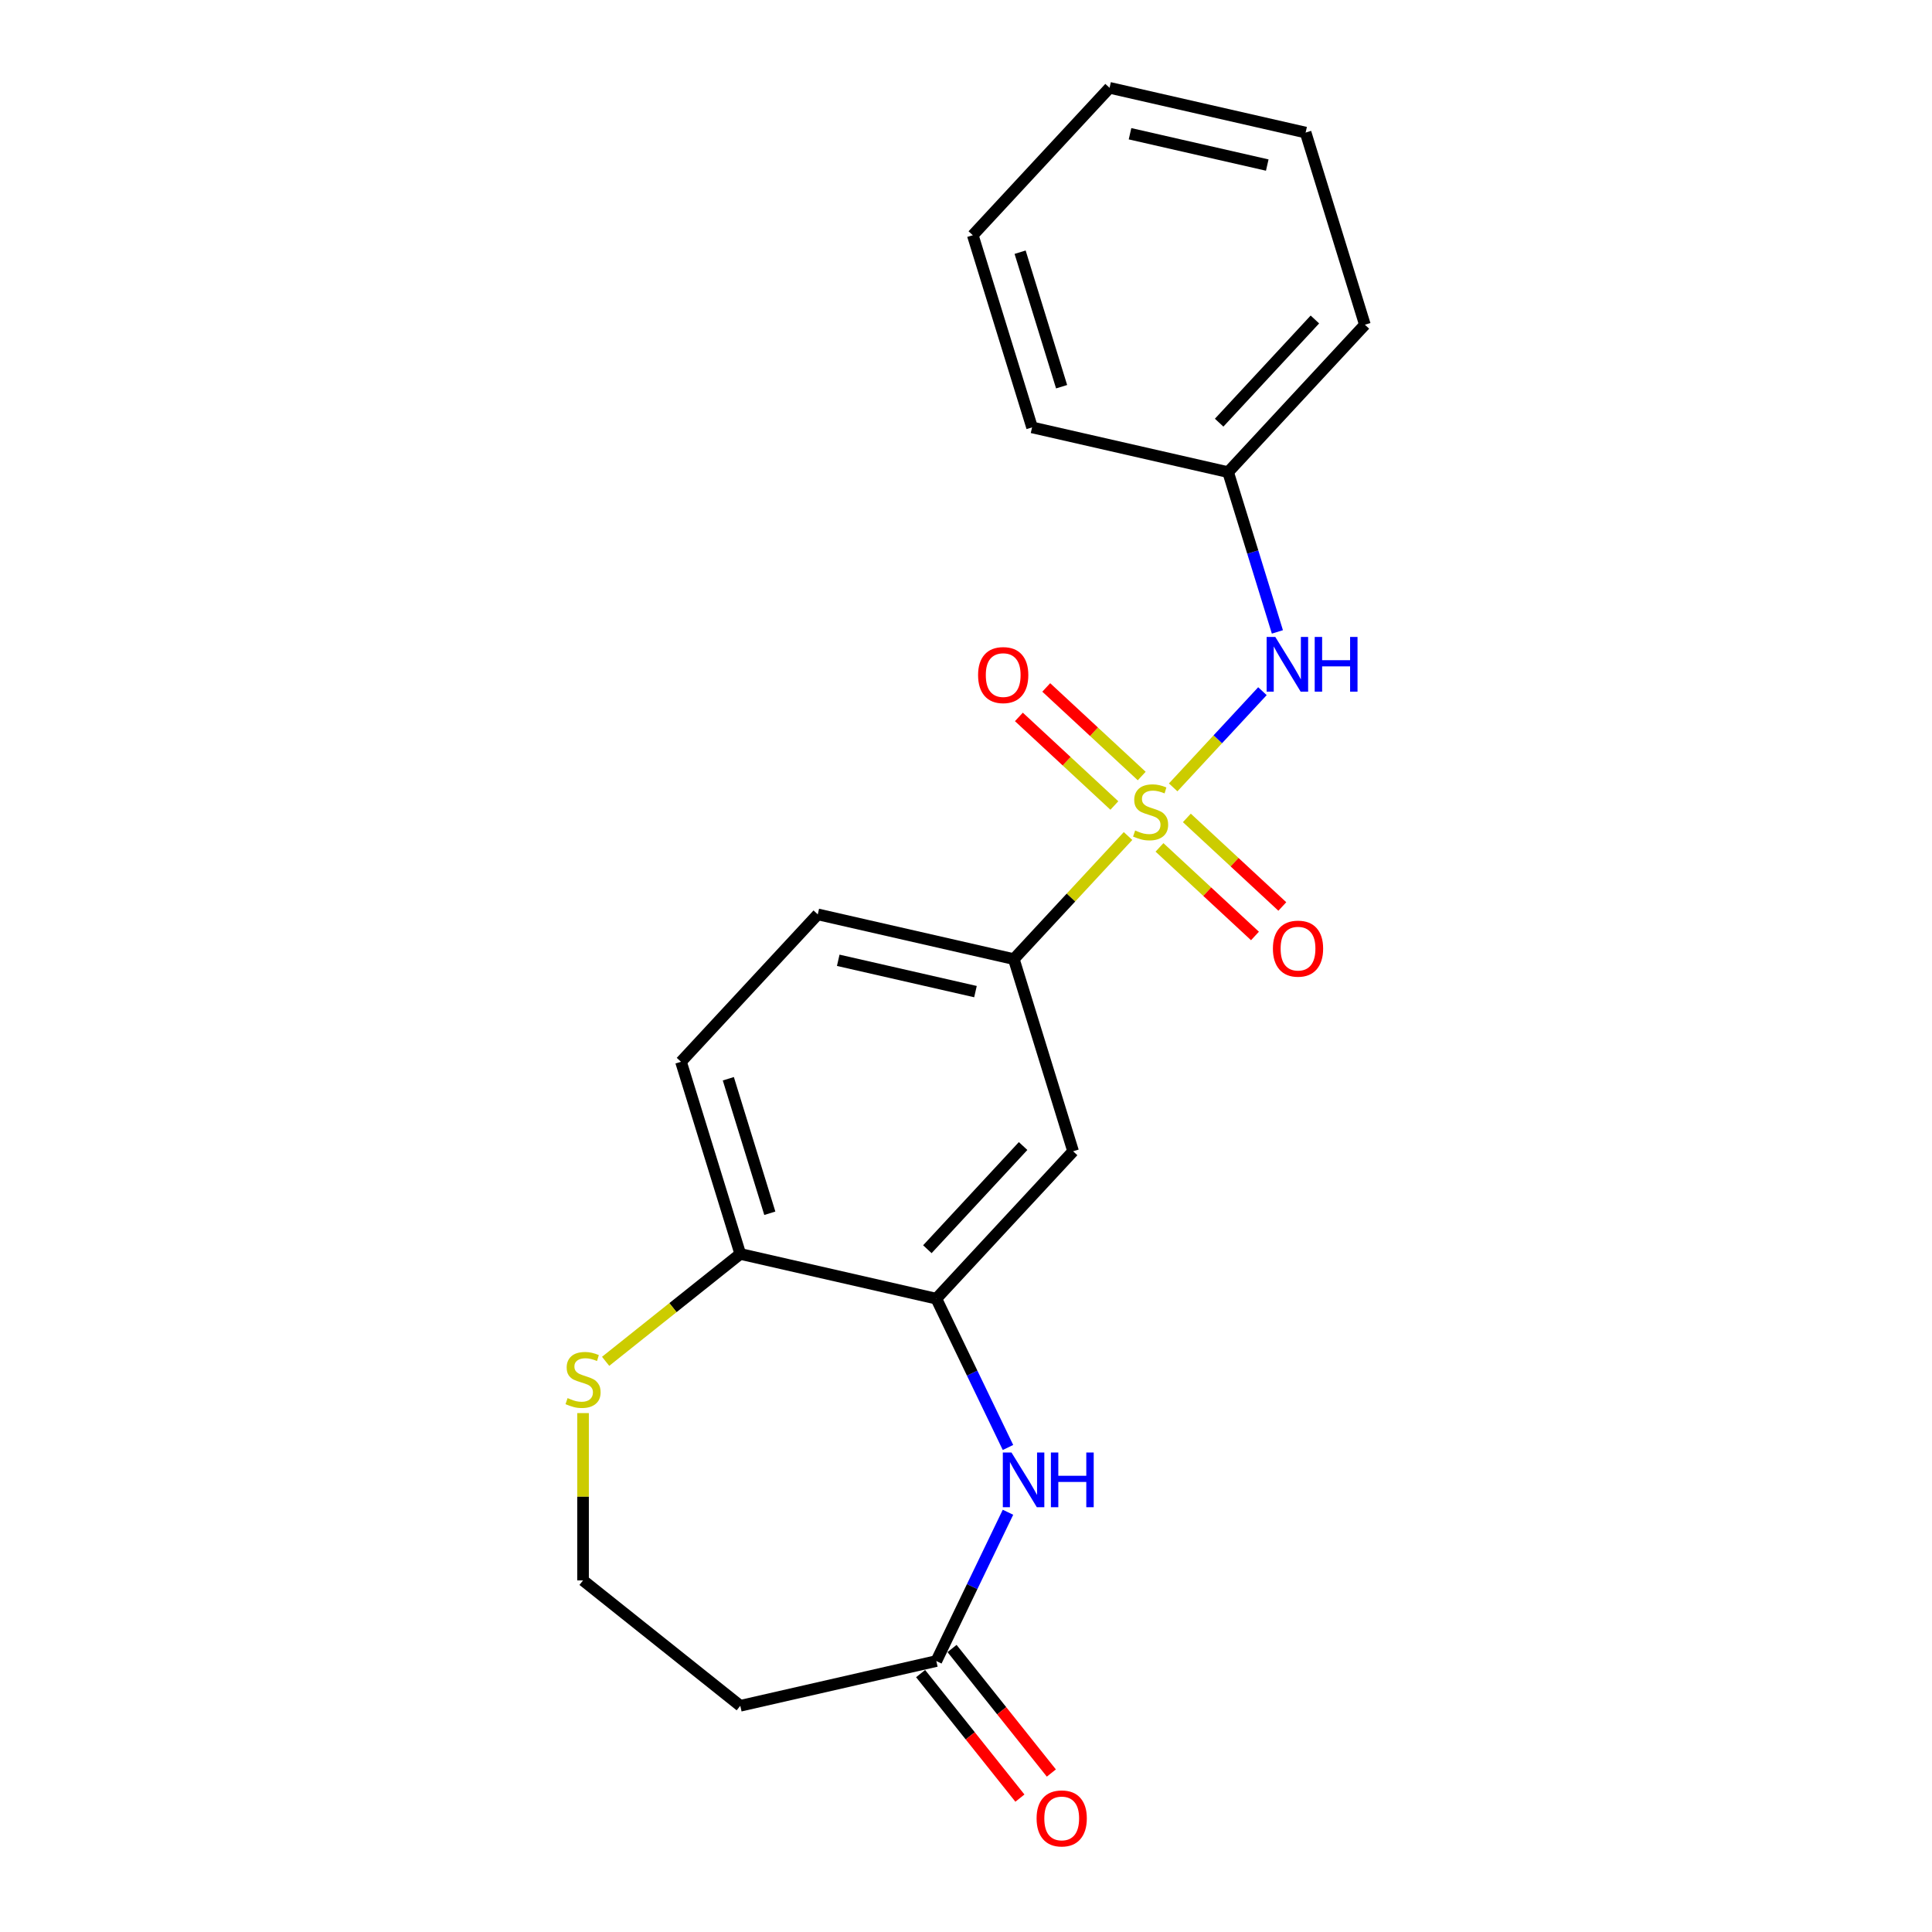 <?xml version='1.0' encoding='iso-8859-1'?>
<svg version='1.1' baseProfile='full'
              xmlns='http://www.w3.org/2000/svg'
                      xmlns:rdkit='http://www.rdkit.org/xml'
                      xmlns:xlink='http://www.w3.org/1999/xlink'
                  xml:space='preserve'
width='1000px' height='1000px' viewBox='0 0 1000 1000'>
<!-- END OF HEADER -->
<rect style='opacity:1.0;fill:#FFFFFF;stroke:none' width='1000' height='1000' x='0' y='0'> </rect>
<path class='bond-1' d='M 583.871,432.728 L 554.314,464.582' style='fill:none;fill-rule:evenodd;stroke:#CCCC00;stroke-width:6px;stroke-linecap:butt;stroke-linejoin:miter;stroke-opacity:1' />
<path class='bond-1' d='M 554.314,464.582 L 524.757,496.437' style='fill:none;fill-rule:evenodd;stroke:#000000;stroke-width:6px;stroke-linecap:butt;stroke-linejoin:miter;stroke-opacity:1' />
<path class='bond-3' d='M 607.235,407.547 L 630.335,382.651' style='fill:none;fill-rule:evenodd;stroke:#CCCC00;stroke-width:6px;stroke-linecap:butt;stroke-linejoin:miter;stroke-opacity:1' />
<path class='bond-3' d='M 630.335,382.651 L 653.436,357.754' style='fill:none;fill-rule:evenodd;stroke:#0000FF;stroke-width:6px;stroke-linecap:butt;stroke-linejoin:miter;stroke-opacity:1' />
<path class='bond-6' d='M 600.155,438.607 L 624.862,461.532' style='fill:none;fill-rule:evenodd;stroke:#CCCC00;stroke-width:6px;stroke-linecap:butt;stroke-linejoin:miter;stroke-opacity:1' />
<path class='bond-6' d='M 624.862,461.532 L 649.569,484.456' style='fill:none;fill-rule:evenodd;stroke:#FF0000;stroke-width:6px;stroke-linecap:butt;stroke-linejoin:miter;stroke-opacity:1' />
<path class='bond-6' d='M 614.314,423.347 L 639.021,446.272' style='fill:none;fill-rule:evenodd;stroke:#CCCC00;stroke-width:6px;stroke-linecap:butt;stroke-linejoin:miter;stroke-opacity:1' />
<path class='bond-6' d='M 639.021,446.272 L 663.728,469.196' style='fill:none;fill-rule:evenodd;stroke:#FF0000;stroke-width:6px;stroke-linecap:butt;stroke-linejoin:miter;stroke-opacity:1' />
<path class='bond-7' d='M 590.95,401.668 L 566.243,378.743' style='fill:none;fill-rule:evenodd;stroke:#CCCC00;stroke-width:6px;stroke-linecap:butt;stroke-linejoin:miter;stroke-opacity:1' />
<path class='bond-7' d='M 566.243,378.743 L 541.536,355.818' style='fill:none;fill-rule:evenodd;stroke:#FF0000;stroke-width:6px;stroke-linecap:butt;stroke-linejoin:miter;stroke-opacity:1' />
<path class='bond-7' d='M 576.791,416.928 L 552.084,394.003' style='fill:none;fill-rule:evenodd;stroke:#CCCC00;stroke-width:6px;stroke-linecap:butt;stroke-linejoin:miter;stroke-opacity:1' />
<path class='bond-7' d='M 552.084,394.003 L 527.377,371.078' style='fill:none;fill-rule:evenodd;stroke:#FF0000;stroke-width:6px;stroke-linecap:butt;stroke-linejoin:miter;stroke-opacity:1' />
<path class='bond-0' d='M 521.729,749.213 L 503.185,710.706' style='fill:none;fill-rule:evenodd;stroke:#0000FF;stroke-width:6px;stroke-linecap:butt;stroke-linejoin:miter;stroke-opacity:1' />
<path class='bond-0' d='M 503.185,710.706 L 484.641,672.198' style='fill:none;fill-rule:evenodd;stroke:#000000;stroke-width:6px;stroke-linecap:butt;stroke-linejoin:miter;stroke-opacity:1' />
<path class='bond-5' d='M 521.729,782.738 L 503.185,821.245' style='fill:none;fill-rule:evenodd;stroke:#0000FF;stroke-width:6px;stroke-linecap:butt;stroke-linejoin:miter;stroke-opacity:1' />
<path class='bond-5' d='M 503.185,821.245 L 484.641,859.753' style='fill:none;fill-rule:evenodd;stroke:#000000;stroke-width:6px;stroke-linecap:butt;stroke-linejoin:miter;stroke-opacity:1' />
<path class='bond-4' d='M 524.757,496.437 L 555.436,595.898' style='fill:none;fill-rule:evenodd;stroke:#000000;stroke-width:6px;stroke-linecap:butt;stroke-linejoin:miter;stroke-opacity:1' />
<path class='bond-11' d='M 524.757,496.437 L 423.281,473.276' style='fill:none;fill-rule:evenodd;stroke:#000000;stroke-width:6px;stroke-linecap:butt;stroke-linejoin:miter;stroke-opacity:1' />
<path class='bond-11' d='M 504.903,513.258 L 433.87,497.045' style='fill:none;fill-rule:evenodd;stroke:#000000;stroke-width:6px;stroke-linecap:butt;stroke-linejoin:miter;stroke-opacity:1' />
<path class='bond-2' d='M 484.641,672.198 L 555.436,595.898' style='fill:none;fill-rule:evenodd;stroke:#000000;stroke-width:6px;stroke-linecap:butt;stroke-linejoin:miter;stroke-opacity:1' />
<path class='bond-2' d='M 480,646.594 L 529.557,593.184' style='fill:none;fill-rule:evenodd;stroke:#000000;stroke-width:6px;stroke-linecap:butt;stroke-linejoin:miter;stroke-opacity:1' />
<path class='bond-21' d='M 484.641,672.198 L 383.165,649.037' style='fill:none;fill-rule:evenodd;stroke:#000000;stroke-width:6px;stroke-linecap:butt;stroke-linejoin:miter;stroke-opacity:1' />
<path class='bond-15' d='M 661.178,327.075 L 648.424,285.726' style='fill:none;fill-rule:evenodd;stroke:#0000FF;stroke-width:6px;stroke-linecap:butt;stroke-linejoin:miter;stroke-opacity:1' />
<path class='bond-15' d='M 648.424,285.726 L 635.669,244.377' style='fill:none;fill-rule:evenodd;stroke:#000000;stroke-width:6px;stroke-linecap:butt;stroke-linejoin:miter;stroke-opacity:1' />
<path class='bond-10' d='M 484.641,859.753 L 383.165,882.914' style='fill:none;fill-rule:evenodd;stroke:#000000;stroke-width:6px;stroke-linecap:butt;stroke-linejoin:miter;stroke-opacity:1' />
<path class='bond-12' d='M 476.503,866.243 L 502.203,898.47' style='fill:none;fill-rule:evenodd;stroke:#000000;stroke-width:6px;stroke-linecap:butt;stroke-linejoin:miter;stroke-opacity:1' />
<path class='bond-12' d='M 502.203,898.47 L 527.904,930.698' style='fill:none;fill-rule:evenodd;stroke:#FF0000;stroke-width:6px;stroke-linecap:butt;stroke-linejoin:miter;stroke-opacity:1' />
<path class='bond-12' d='M 492.778,853.263 L 518.479,885.491' style='fill:none;fill-rule:evenodd;stroke:#000000;stroke-width:6px;stroke-linecap:butt;stroke-linejoin:miter;stroke-opacity:1' />
<path class='bond-12' d='M 518.479,885.491 L 544.179,917.718' style='fill:none;fill-rule:evenodd;stroke:#FF0000;stroke-width:6px;stroke-linecap:butt;stroke-linejoin:miter;stroke-opacity:1' />
<path class='bond-8' d='M 383.165,649.037 L 352.485,549.576' style='fill:none;fill-rule:evenodd;stroke:#000000;stroke-width:6px;stroke-linecap:butt;stroke-linejoin:miter;stroke-opacity:1' />
<path class='bond-8' d='M 398.455,627.982 L 376.979,558.359' style='fill:none;fill-rule:evenodd;stroke:#000000;stroke-width:6px;stroke-linecap:butt;stroke-linejoin:miter;stroke-opacity:1' />
<path class='bond-9' d='M 383.165,649.037 L 348.317,676.827' style='fill:none;fill-rule:evenodd;stroke:#000000;stroke-width:6px;stroke-linecap:butt;stroke-linejoin:miter;stroke-opacity:1' />
<path class='bond-9' d='M 348.317,676.827 L 313.47,704.617' style='fill:none;fill-rule:evenodd;stroke:#CCCC00;stroke-width:6px;stroke-linecap:butt;stroke-linejoin:miter;stroke-opacity:1' />
<path class='bond-14' d='M 301.788,731.415 L 301.788,774.717' style='fill:none;fill-rule:evenodd;stroke:#CCCC00;stroke-width:6px;stroke-linecap:butt;stroke-linejoin:miter;stroke-opacity:1' />
<path class='bond-14' d='M 301.788,774.717 L 301.788,818.018' style='fill:none;fill-rule:evenodd;stroke:#000000;stroke-width:6px;stroke-linecap:butt;stroke-linejoin:miter;stroke-opacity:1' />
<path class='bond-23' d='M 383.165,882.914 L 301.788,818.018' style='fill:none;fill-rule:evenodd;stroke:#000000;stroke-width:6px;stroke-linecap:butt;stroke-linejoin:miter;stroke-opacity:1' />
<path class='bond-13' d='M 423.281,473.276 L 352.485,549.576' style='fill:none;fill-rule:evenodd;stroke:#000000;stroke-width:6px;stroke-linecap:butt;stroke-linejoin:miter;stroke-opacity:1' />
<path class='bond-16' d='M 635.669,244.377 L 706.465,168.077' style='fill:none;fill-rule:evenodd;stroke:#000000;stroke-width:6px;stroke-linecap:butt;stroke-linejoin:miter;stroke-opacity:1' />
<path class='bond-16' d='M 631.028,218.772 L 680.586,165.362' style='fill:none;fill-rule:evenodd;stroke:#000000;stroke-width:6px;stroke-linecap:butt;stroke-linejoin:miter;stroke-opacity:1' />
<path class='bond-17' d='M 635.669,244.377 L 534.193,221.215' style='fill:none;fill-rule:evenodd;stroke:#000000;stroke-width:6px;stroke-linecap:butt;stroke-linejoin:miter;stroke-opacity:1' />
<path class='bond-18' d='M 706.465,168.077 L 675.785,68.616' style='fill:none;fill-rule:evenodd;stroke:#000000;stroke-width:6px;stroke-linecap:butt;stroke-linejoin:miter;stroke-opacity:1' />
<path class='bond-19' d='M 534.193,221.215 L 503.514,121.754' style='fill:none;fill-rule:evenodd;stroke:#000000;stroke-width:6px;stroke-linecap:butt;stroke-linejoin:miter;stroke-opacity:1' />
<path class='bond-19' d='M 549.484,200.16 L 528.008,130.538' style='fill:none;fill-rule:evenodd;stroke:#000000;stroke-width:6px;stroke-linecap:butt;stroke-linejoin:miter;stroke-opacity:1' />
<path class='bond-22' d='M 675.785,68.616 L 574.31,45.455' style='fill:none;fill-rule:evenodd;stroke:#000000;stroke-width:6px;stroke-linecap:butt;stroke-linejoin:miter;stroke-opacity:1' />
<path class='bond-22' d='M 655.932,85.437 L 584.899,69.224' style='fill:none;fill-rule:evenodd;stroke:#000000;stroke-width:6px;stroke-linecap:butt;stroke-linejoin:miter;stroke-opacity:1' />
<path class='bond-20' d='M 503.514,121.754 L 574.31,45.455' style='fill:none;fill-rule:evenodd;stroke:#000000;stroke-width:6px;stroke-linecap:butt;stroke-linejoin:miter;stroke-opacity:1' />
<path  class='atom-0' d='M 587.553 429.857
Q 587.873 429.977, 589.193 430.537
Q 590.513 431.097, 591.953 431.457
Q 593.433 431.777, 594.873 431.777
Q 597.553 431.777, 599.113 430.497
Q 600.673 429.177, 600.673 426.897
Q 600.673 425.337, 599.873 424.377
Q 599.113 423.417, 597.913 422.897
Q 596.713 422.377, 594.713 421.777
Q 592.193 421.017, 590.673 420.297
Q 589.193 419.577, 588.113 418.057
Q 587.073 416.537, 587.073 413.977
Q 587.073 410.417, 589.473 408.217
Q 591.913 406.017, 596.713 406.017
Q 599.993 406.017, 603.713 407.577
L 602.793 410.657
Q 599.393 409.257, 596.833 409.257
Q 594.073 409.257, 592.553 410.417
Q 591.033 411.537, 591.073 413.497
Q 591.073 415.017, 591.833 415.937
Q 592.633 416.857, 593.753 417.377
Q 594.913 417.897, 596.833 418.497
Q 599.393 419.297, 600.913 420.097
Q 602.433 420.897, 603.513 422.537
Q 604.633 424.137, 604.633 426.897
Q 604.633 430.817, 601.993 432.937
Q 599.393 435.017, 595.033 435.017
Q 592.513 435.017, 590.593 434.457
Q 588.713 433.937, 586.473 433.017
L 587.553 429.857
' fill='#CCCC00'/>
<path  class='atom-1' d='M 523.541 751.816
L 532.821 766.816
Q 533.741 768.296, 535.221 770.976
Q 536.701 773.656, 536.781 773.816
L 536.781 751.816
L 540.541 751.816
L 540.541 780.136
L 536.661 780.136
L 526.701 763.736
Q 525.541 761.816, 524.301 759.616
Q 523.101 757.416, 522.741 756.736
L 522.741 780.136
L 519.061 780.136
L 519.061 751.816
L 523.541 751.816
' fill='#0000FF'/>
<path  class='atom-1' d='M 543.941 751.816
L 547.781 751.816
L 547.781 763.856
L 562.261 763.856
L 562.261 751.816
L 566.101 751.816
L 566.101 780.136
L 562.261 780.136
L 562.261 767.056
L 547.781 767.056
L 547.781 780.136
L 543.941 780.136
L 543.941 751.816
' fill='#0000FF'/>
<path  class='atom-4' d='M 660.089 329.677
L 669.369 344.677
Q 670.289 346.157, 671.769 348.837
Q 673.249 351.517, 673.329 351.677
L 673.329 329.677
L 677.089 329.677
L 677.089 357.997
L 673.209 357.997
L 663.249 341.597
Q 662.089 339.677, 660.849 337.477
Q 659.649 335.277, 659.289 334.597
L 659.289 357.997
L 655.609 357.997
L 655.609 329.677
L 660.089 329.677
' fill='#0000FF'/>
<path  class='atom-4' d='M 680.489 329.677
L 684.329 329.677
L 684.329 341.717
L 698.809 341.717
L 698.809 329.677
L 702.649 329.677
L 702.649 357.997
L 698.809 357.997
L 698.809 344.917
L 684.329 344.917
L 684.329 357.997
L 680.489 357.997
L 680.489 329.677
' fill='#0000FF'/>
<path  class='atom-7' d='M 658.853 491.013
Q 658.853 484.213, 662.213 480.413
Q 665.573 476.613, 671.853 476.613
Q 678.133 476.613, 681.493 480.413
Q 684.853 484.213, 684.853 491.013
Q 684.853 497.893, 681.453 501.813
Q 678.053 505.693, 671.853 505.693
Q 665.613 505.693, 662.213 501.813
Q 658.853 497.933, 658.853 491.013
M 671.853 502.493
Q 676.173 502.493, 678.493 499.613
Q 680.853 496.693, 680.853 491.013
Q 680.853 485.453, 678.493 482.653
Q 676.173 479.813, 671.853 479.813
Q 667.533 479.813, 665.173 482.613
Q 662.853 485.413, 662.853 491.013
Q 662.853 496.733, 665.173 499.613
Q 667.533 502.493, 671.853 502.493
' fill='#FF0000'/>
<path  class='atom-8' d='M 506.253 349.421
Q 506.253 342.621, 509.613 338.821
Q 512.973 335.021, 519.253 335.021
Q 525.533 335.021, 528.893 338.821
Q 532.253 342.621, 532.253 349.421
Q 532.253 356.301, 528.853 360.221
Q 525.453 364.101, 519.253 364.101
Q 513.013 364.101, 509.613 360.221
Q 506.253 356.341, 506.253 349.421
M 519.253 360.901
Q 523.573 360.901, 525.893 358.021
Q 528.253 355.101, 528.253 349.421
Q 528.253 343.861, 525.893 341.061
Q 523.573 338.221, 519.253 338.221
Q 514.933 338.221, 512.573 341.021
Q 510.253 343.821, 510.253 349.421
Q 510.253 355.141, 512.573 358.021
Q 514.933 360.901, 519.253 360.901
' fill='#FF0000'/>
<path  class='atom-10' d='M 293.788 723.653
Q 294.108 723.773, 295.428 724.333
Q 296.748 724.893, 298.188 725.253
Q 299.668 725.573, 301.108 725.573
Q 303.788 725.573, 305.348 724.293
Q 306.908 722.973, 306.908 720.693
Q 306.908 719.133, 306.108 718.173
Q 305.348 717.213, 304.148 716.693
Q 302.948 716.173, 300.948 715.573
Q 298.428 714.813, 296.908 714.093
Q 295.428 713.373, 294.348 711.853
Q 293.308 710.333, 293.308 707.773
Q 293.308 704.213, 295.708 702.013
Q 298.148 699.813, 302.948 699.813
Q 306.228 699.813, 309.948 701.373
L 309.028 704.453
Q 305.628 703.053, 303.068 703.053
Q 300.308 703.053, 298.788 704.213
Q 297.268 705.333, 297.308 707.293
Q 297.308 708.813, 298.068 709.733
Q 298.868 710.653, 299.988 711.173
Q 301.148 711.693, 303.068 712.293
Q 305.628 713.093, 307.148 713.893
Q 308.668 714.693, 309.748 716.333
Q 310.868 717.933, 310.868 720.693
Q 310.868 724.613, 308.228 726.733
Q 305.628 728.813, 301.268 728.813
Q 298.748 728.813, 296.828 728.253
Q 294.948 727.733, 292.708 726.813
L 293.788 723.653
' fill='#CCCC00'/>
<path  class='atom-13' d='M 536.537 941.21
Q 536.537 934.41, 539.897 930.61
Q 543.257 926.81, 549.537 926.81
Q 555.817 926.81, 559.177 930.61
Q 562.537 934.41, 562.537 941.21
Q 562.537 948.09, 559.137 952.01
Q 555.737 955.89, 549.537 955.89
Q 543.297 955.89, 539.897 952.01
Q 536.537 948.13, 536.537 941.21
M 549.537 952.69
Q 553.857 952.69, 556.177 949.81
Q 558.537 946.89, 558.537 941.21
Q 558.537 935.65, 556.177 932.85
Q 553.857 930.01, 549.537 930.01
Q 545.217 930.01, 542.857 932.81
Q 540.537 935.61, 540.537 941.21
Q 540.537 946.93, 542.857 949.81
Q 545.217 952.69, 549.537 952.69
' fill='#FF0000'/>
</svg>
